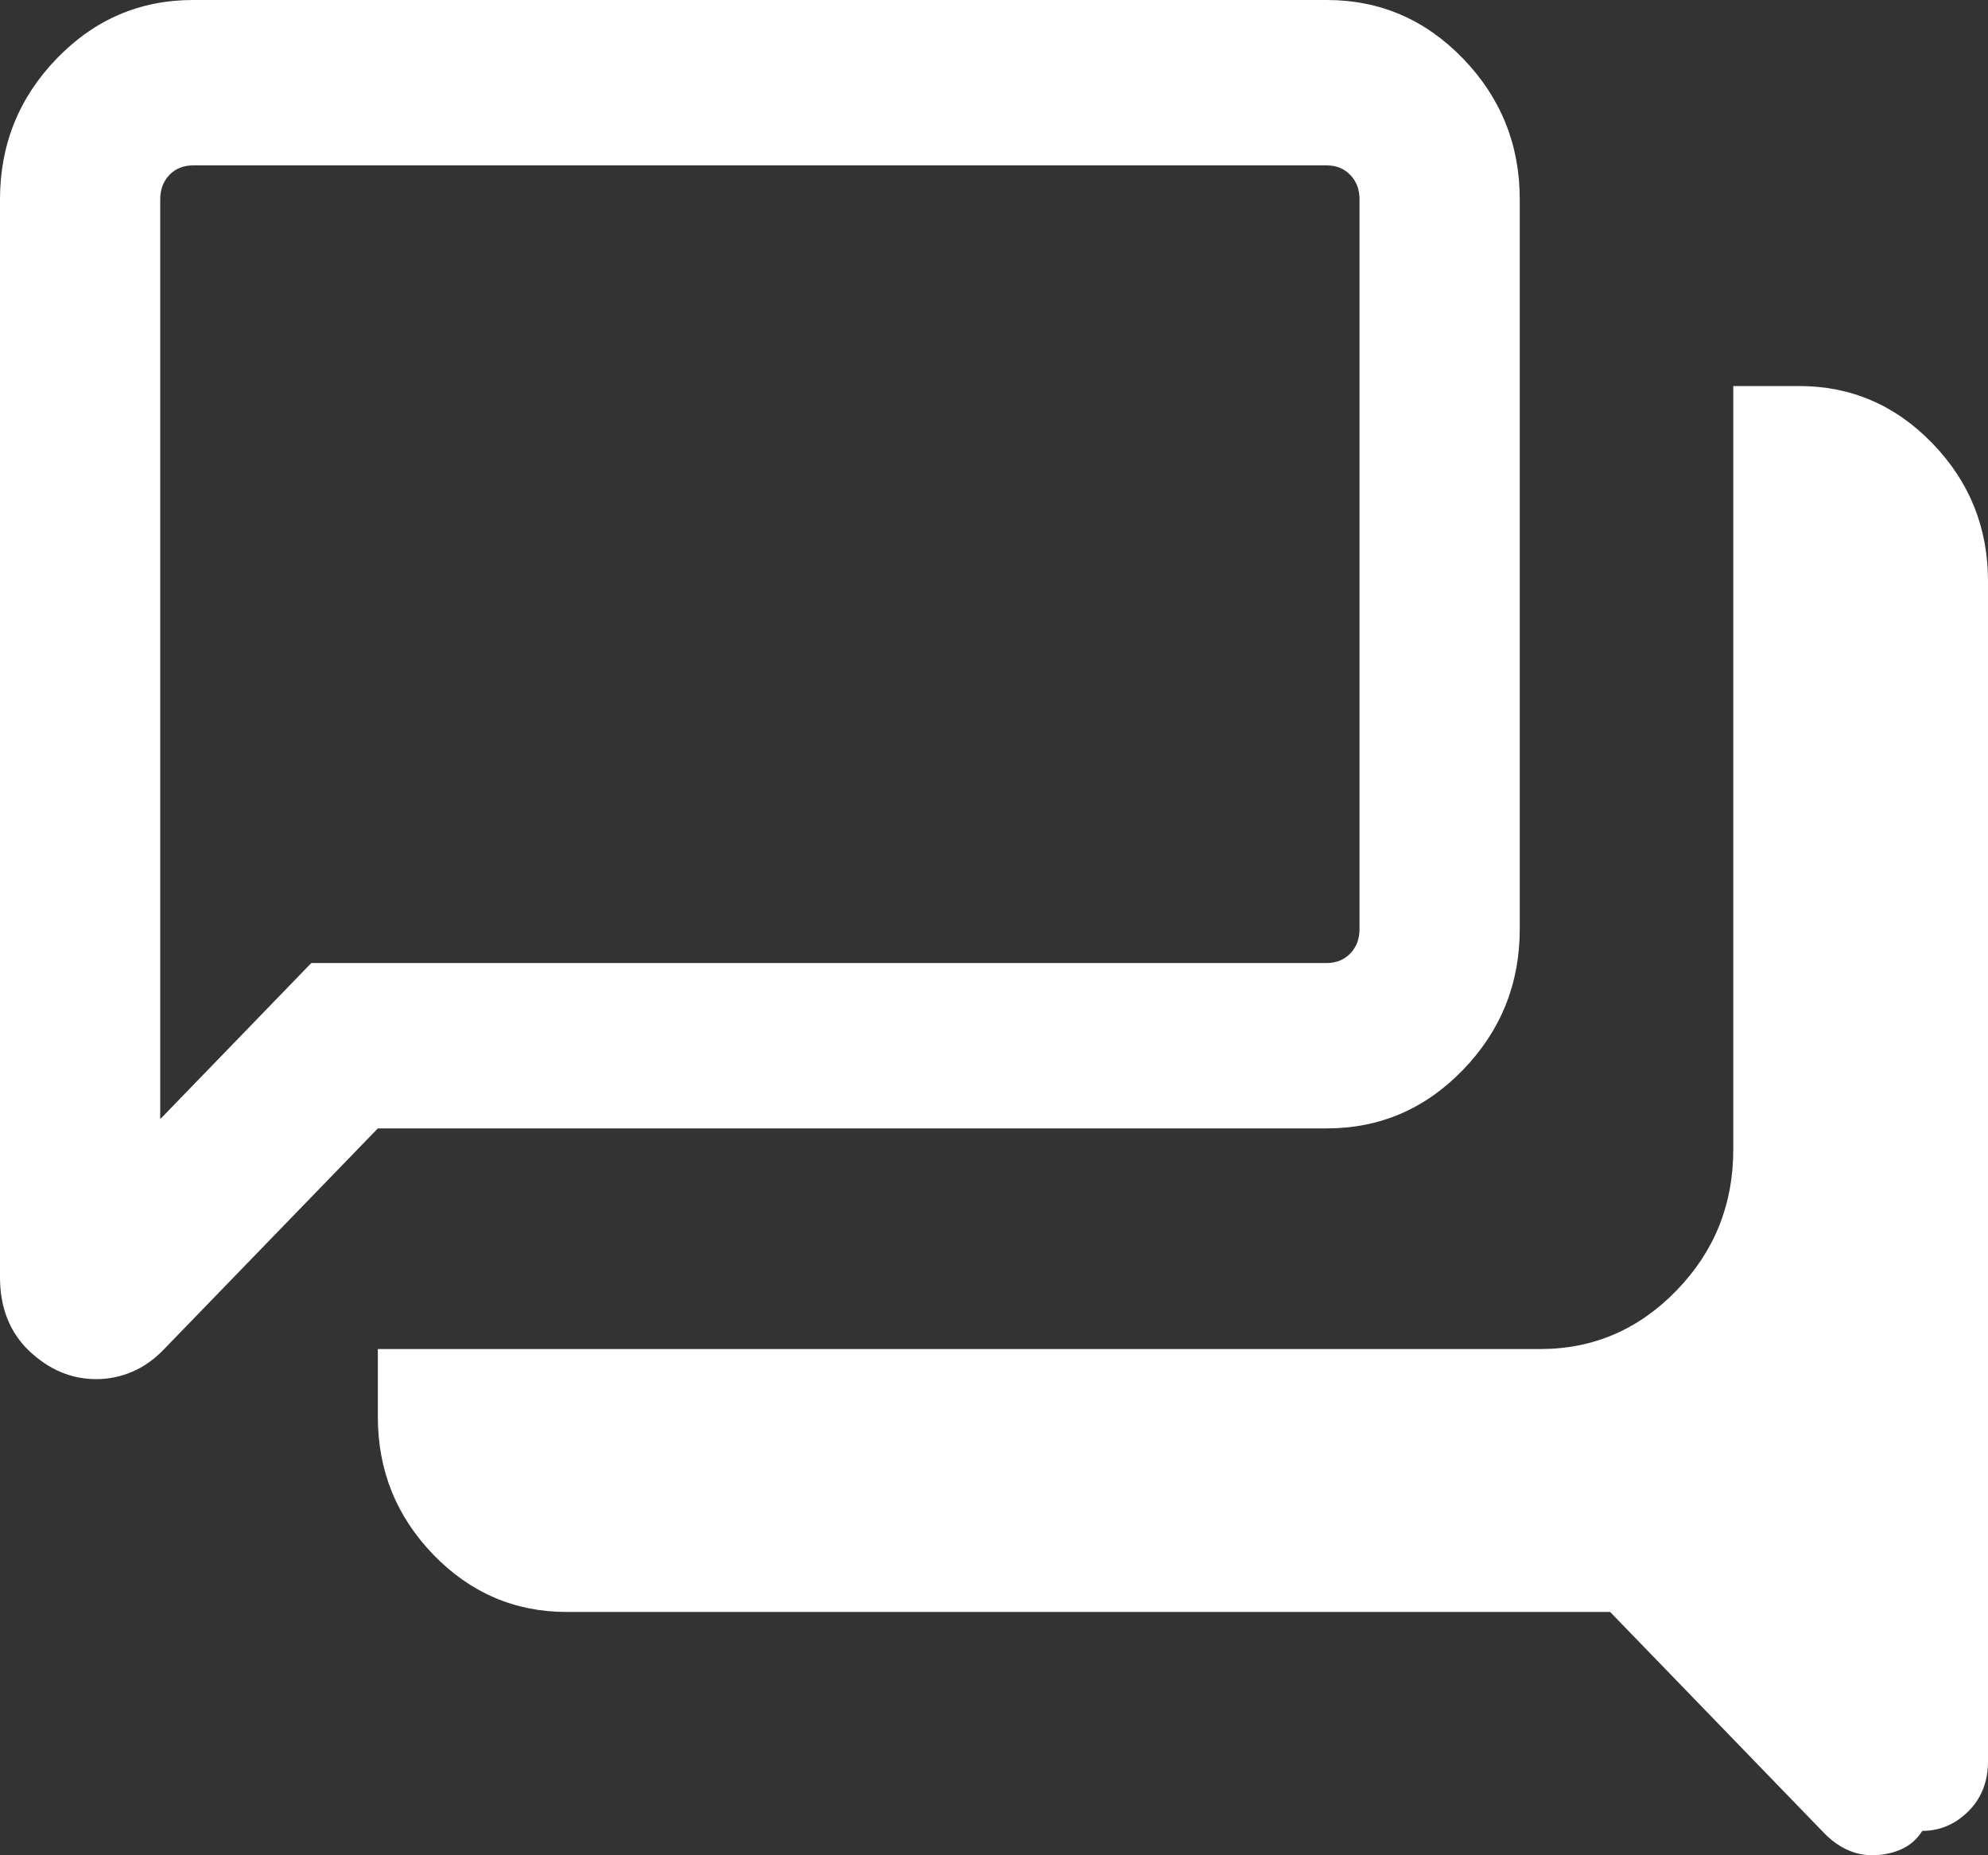 <svg width="15" height="14" viewBox="0 0 15 14" fill="none" xmlns="http://www.w3.org/2000/svg">
<rect x="0" y="0" width="15" height="14" fill="#333333" stroke="none"/>
<path d="M14.504 13.816C14.438 13.923 14.328 13.983 14.175 13.998C14.021 14.012 13.884 13.956 13.762 13.831L12.149 12.164H4.277C3.885 12.164 3.549 12.02 3.27 11.732C2.991 11.443 2.851 11.097 2.851 10.692V10.18H11.622C12.022 10.18 12.365 10.032 12.65 9.738C12.936 9.443 13.078 9.089 13.078 8.675V2.913H13.574C13.966 2.913 14.302 3.057 14.581 3.346C14.86 3.634 15 3.981 15 4.386V13.291C15 13.445 14.95 13.571 14.851 13.669C14.752 13.767 14.636 13.816 14.504 13.816ZM1.209 8.445L2.349 7.267H10.01C10.083 7.267 10.142 7.243 10.188 7.195C10.235 7.147 10.258 7.085 10.258 7.01V1.505C10.258 1.43 10.235 1.368 10.188 1.32C10.142 1.272 10.083 1.248 10.01 1.248H1.457C1.384 1.248 1.325 1.272 1.278 1.32C1.232 1.368 1.209 1.43 1.209 1.505V8.445ZM0.726 10.407C0.538 10.407 0.371 10.336 0.222 10.196C0.074 10.055 0 9.869 0 9.638V1.505C0 1.091 0.143 0.737 0.428 0.442C0.713 0.147 1.056 0 1.457 0H10.01C10.411 0 10.754 0.147 11.039 0.442C11.324 0.737 11.467 1.091 11.467 1.505V7.01C11.467 7.424 11.324 7.778 11.039 8.073C10.754 8.368 10.411 8.515 10.01 8.515H2.851L1.238 10.181C1.163 10.259 1.082 10.316 0.996 10.352C0.909 10.389 0.819 10.407 0.726 10.407Z" fill="white"/>
</svg>
